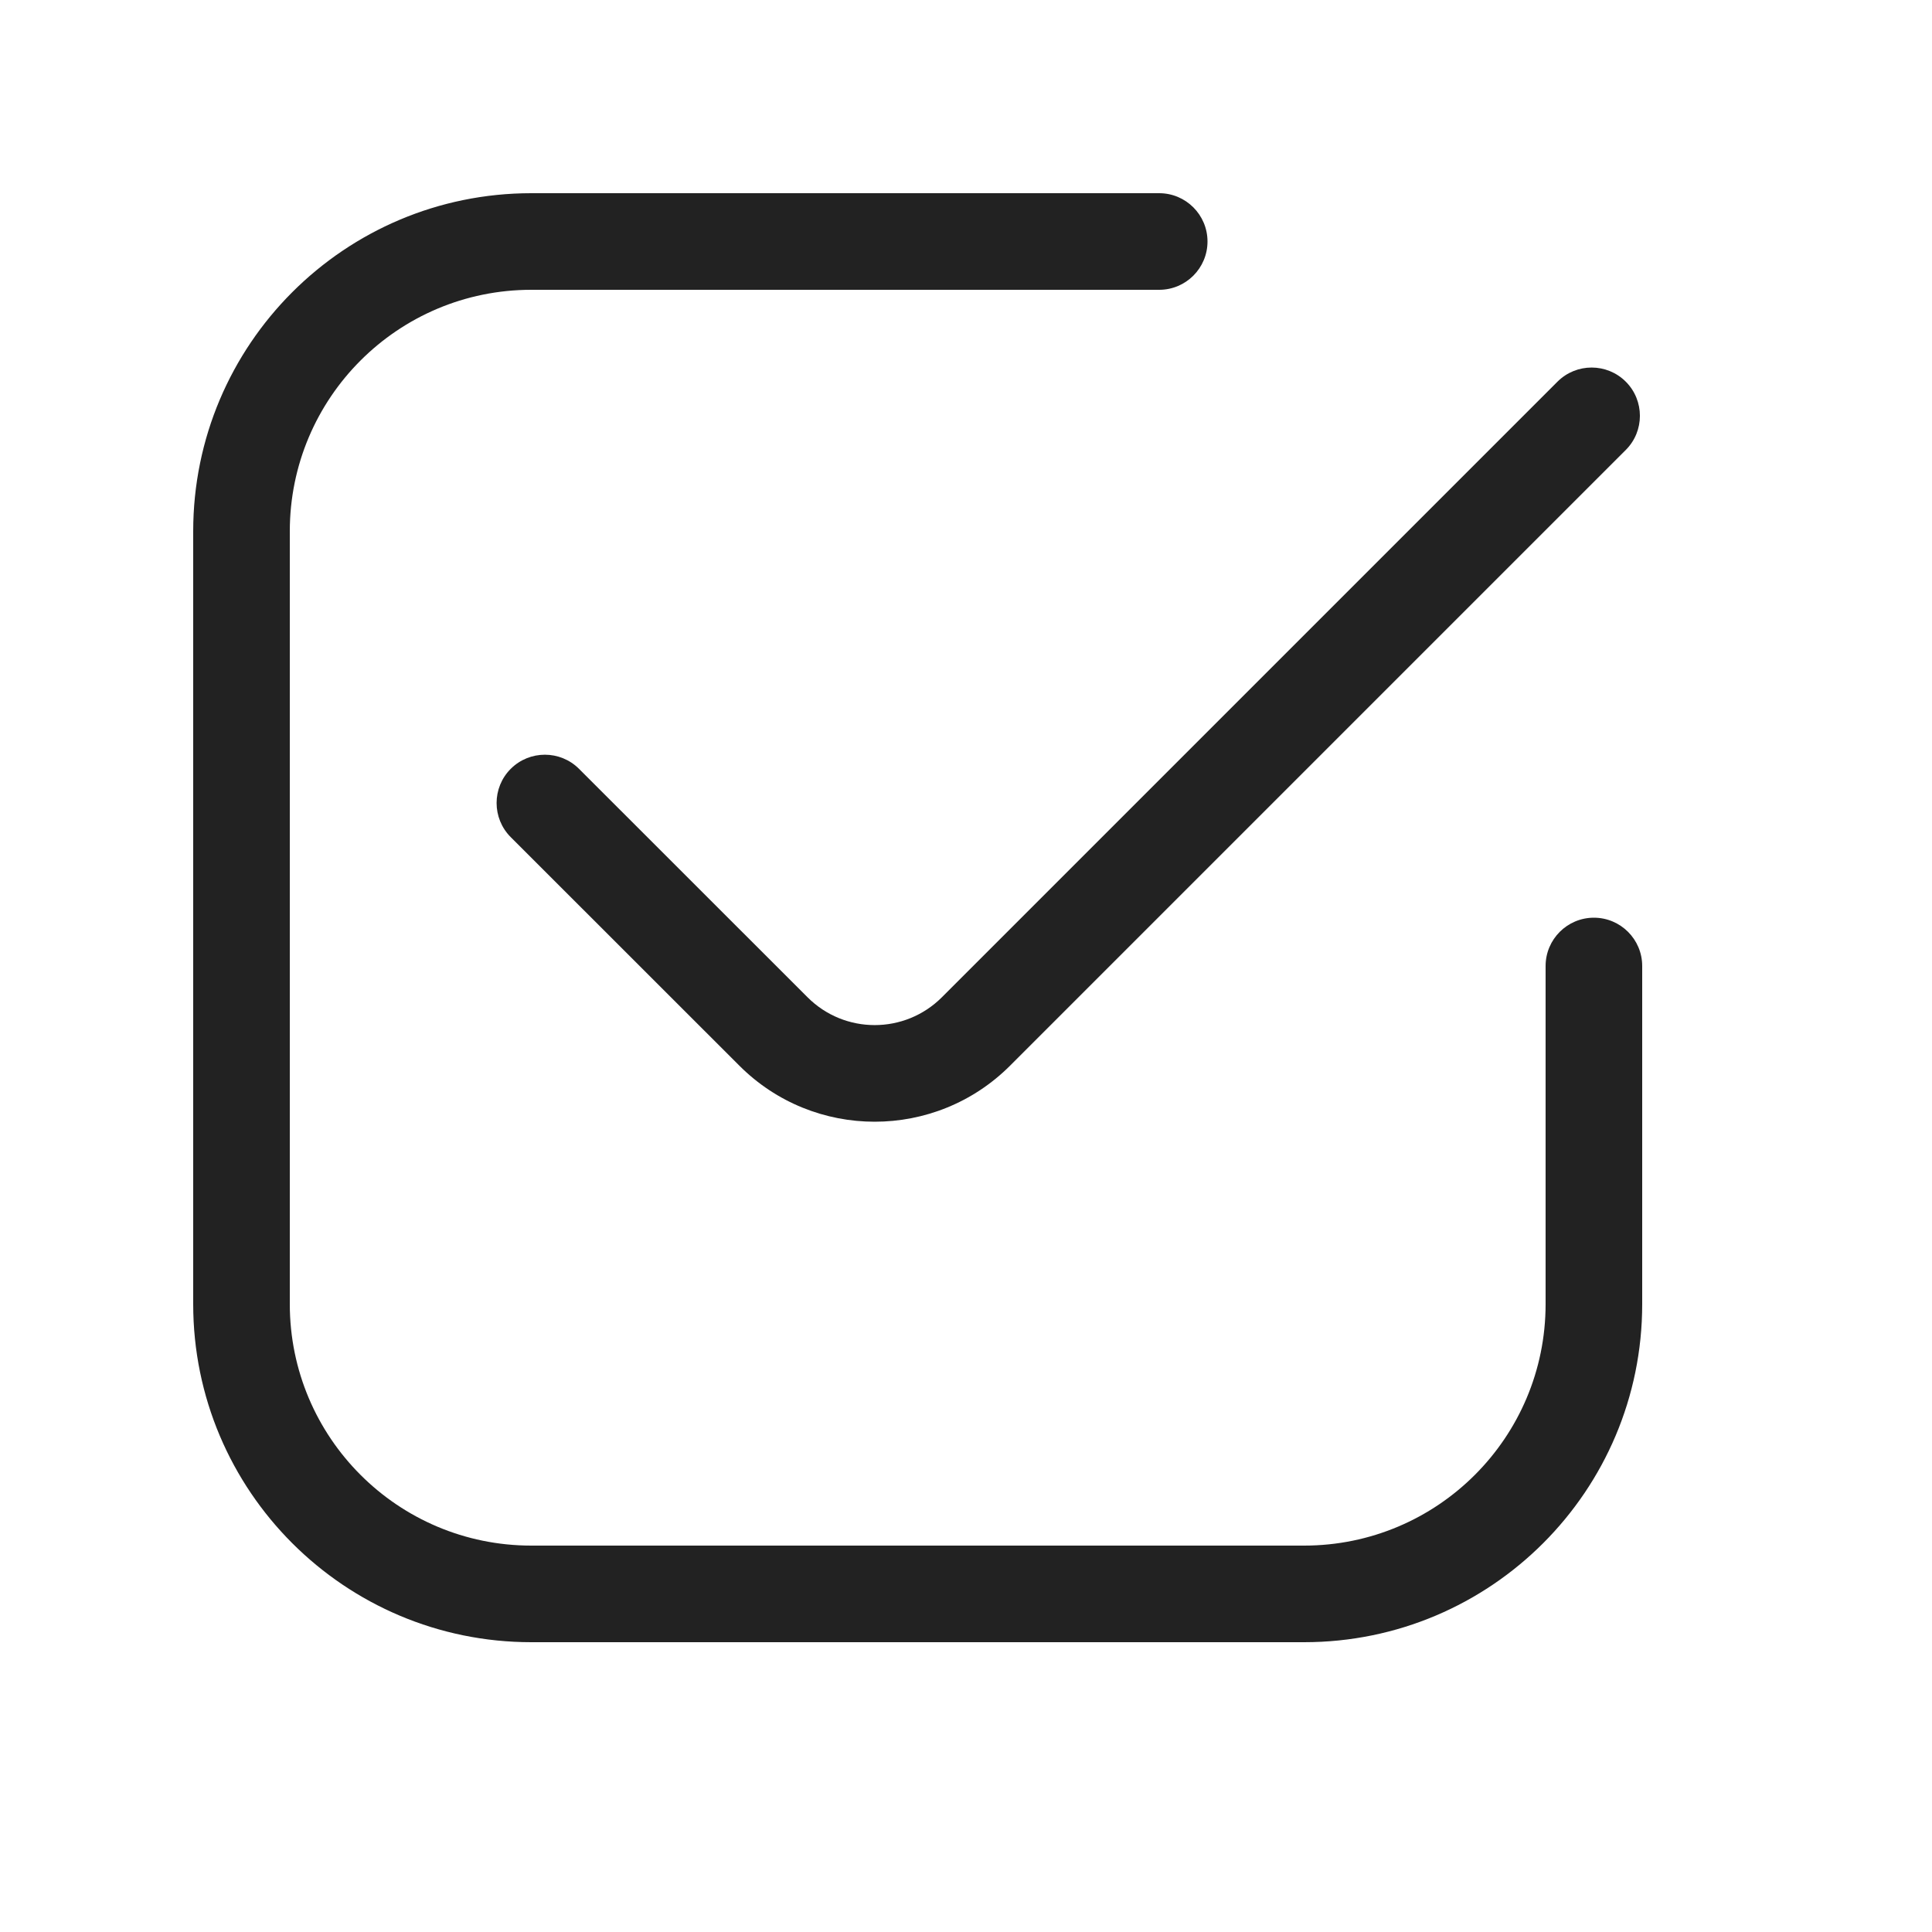 <svg width="20" height="20" viewBox="0 0 20 20" fill="none" xmlns="http://www.w3.org/2000/svg">
<path d="M3 5.5C3 4.119 4.119 3 5.5 3H12C12.276 3 12.5 2.776 12.5 2.5C12.5 2.224 12.276 2 12 2H5.5C3.567 2 2 3.567 2 5.5V13.5C2 15.433 3.567 17 5.5 17H13.5C15.433 17 17 15.433 17 13.5V10C17 9.724 16.776 9.5 16.5 9.5C16.224 9.5 16 9.724 16 10V13.5C16 14.881 14.881 16 13.5 16H5.5C4.119 16 3 14.881 3 13.5V5.5Z" fill="#222222"/>
<path d="M16.83 4.658C17.025 4.463 17.025 4.146 16.83 3.951C16.635 3.756 16.318 3.756 16.123 3.951L9.751 10.323C9.366 10.708 8.743 10.708 8.359 10.323L5.994 7.959C5.799 7.764 5.482 7.764 5.287 7.959C5.092 8.154 5.092 8.471 5.287 8.666L7.652 11.03C8.426 11.806 9.683 11.806 10.458 11.03L16.83 4.658Z" fill="#222222"/>
</svg>
